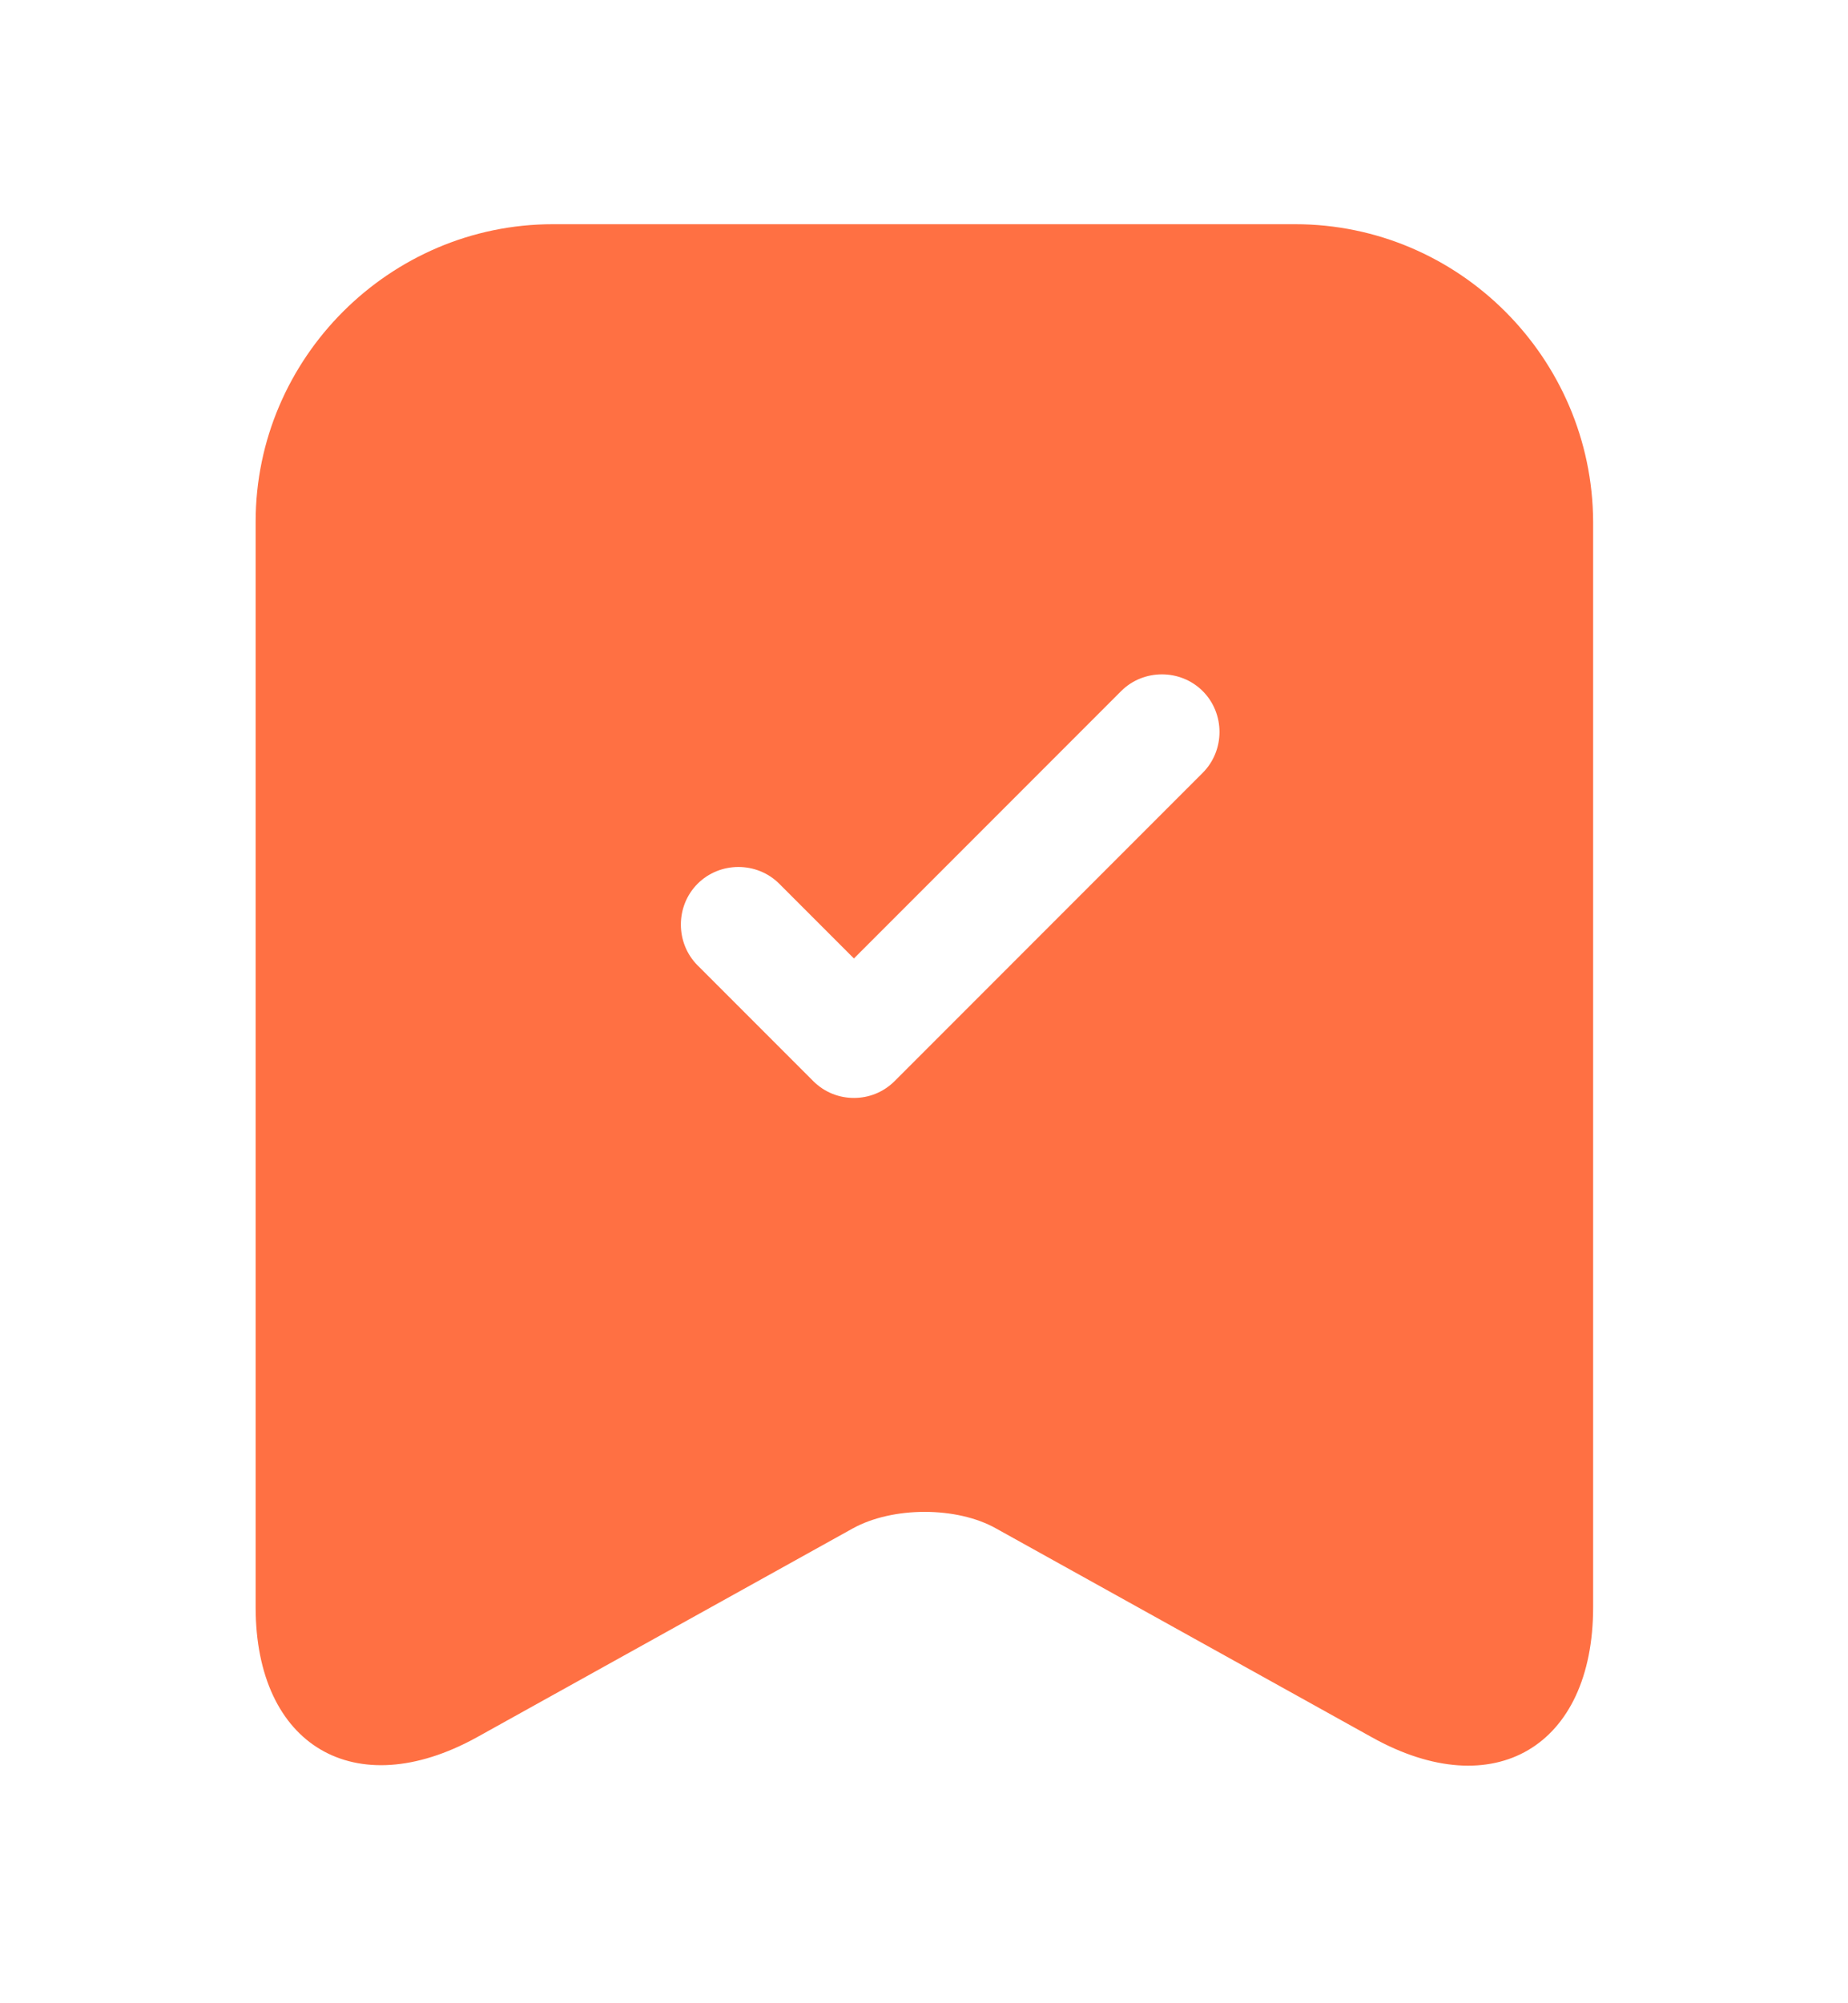 <?xml version="1.0" encoding="UTF-8"?> <svg xmlns="http://www.w3.org/2000/svg" width="12" height="13" viewBox="0 0 12 13" fill="none"><path d="M8.41 1.455H3.59C2.53 1.455 1.66 2.325 1.66 3.385V10.43C1.66 11.33 2.305 11.71 3.095 11.275L5.535 9.92C5.795 9.775 6.215 9.775 6.47 9.92L8.91 11.275C9.7 11.715 10.345 11.335 10.345 10.43V3.385C10.34 2.325 9.475 1.455 8.41 1.455ZM7.81 5.015L5.81 7.015C5.735 7.09 5.64 7.125 5.545 7.125C5.45 7.125 5.355 7.09 5.28 7.015L4.53 6.265C4.385 6.12 4.385 5.88 4.53 5.735C4.675 5.59 4.915 5.59 5.06 5.735L5.545 6.22L7.28 4.485C7.425 4.34 7.665 4.34 7.81 4.485C7.955 4.63 7.955 4.87 7.81 5.015Z" fill="#FF7043"></path></svg> 